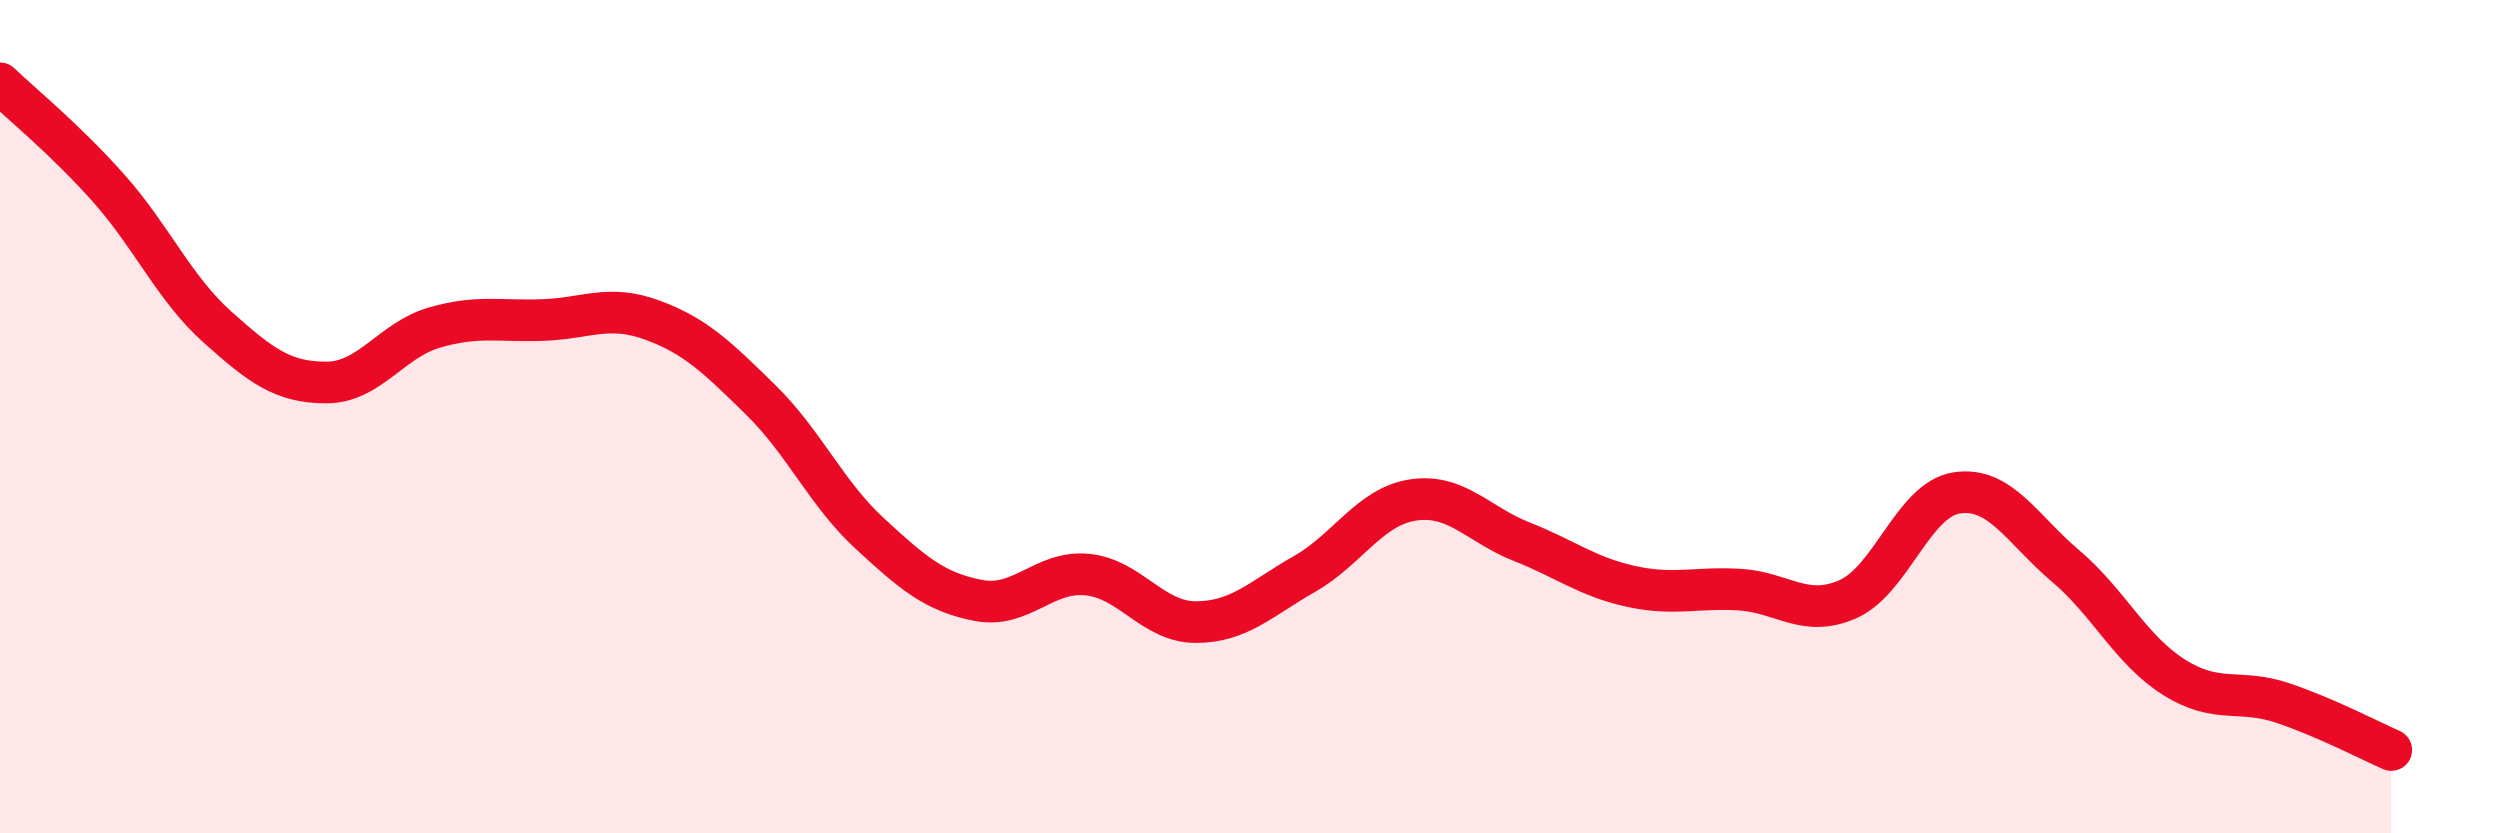 
    <svg width="60" height="20" viewBox="0 0 60 20" xmlns="http://www.w3.org/2000/svg">
      <path
        d="M 0,2 C 0.52,2.5 1.57,3.35 2.61,4.52 C 3.65,5.69 4.18,6.92 5.22,7.85 C 6.26,8.78 6.79,9.18 7.83,9.18 C 8.87,9.18 9.39,8.16 10.43,7.86 C 11.47,7.56 12,7.72 13.04,7.68 C 14.08,7.64 14.61,7.3 15.65,7.68 C 16.69,8.06 17.22,8.58 18.26,9.6 C 19.3,10.62 19.83,11.84 20.87,12.8 C 21.91,13.76 22.44,14.21 23.48,14.41 C 24.52,14.61 25.05,13.69 26.09,13.79 C 27.13,13.89 27.66,14.93 28.7,14.93 C 29.74,14.93 30.26,14.37 31.3,13.78 C 32.34,13.19 32.87,12.16 33.91,12 C 34.95,11.84 35.48,12.59 36.52,13 C 37.56,13.41 38.09,13.84 39.13,14.07 C 40.17,14.3 40.7,14.09 41.74,14.15 C 42.78,14.21 43.31,14.84 44.35,14.38 C 45.39,13.92 45.92,11.99 46.96,11.83 C 48,11.67 48.53,12.7 49.57,13.58 C 50.61,14.46 51.13,15.59 52.17,16.25 C 53.21,16.91 53.74,16.52 54.78,16.87 C 55.82,17.22 56.87,17.77 57.39,18L57.39 20L0 20Z"
        fill="#EB0A25"
        opacity="0.1"
        stroke-linecap="round"
        stroke-linejoin="round"
      />
      <path
        d="M 0,2 C 0.52,2.5 1.57,3.35 2.61,4.52 C 3.65,5.69 4.18,6.92 5.22,7.85 C 6.26,8.78 6.79,9.18 7.83,9.18 C 8.87,9.18 9.39,8.16 10.43,7.86 C 11.47,7.56 12,7.72 13.04,7.68 C 14.08,7.64 14.61,7.3 15.65,7.68 C 16.69,8.06 17.22,8.58 18.26,9.6 C 19.3,10.62 19.83,11.84 20.87,12.8 C 21.91,13.76 22.44,14.21 23.48,14.41 C 24.52,14.61 25.05,13.69 26.09,13.79 C 27.13,13.89 27.66,14.93 28.7,14.93 C 29.74,14.93 30.26,14.37 31.3,13.78 C 32.34,13.19 32.87,12.16 33.91,12 C 34.95,11.84 35.48,12.59 36.52,13 C 37.56,13.41 38.09,13.84 39.13,14.07 C 40.17,14.3 40.7,14.09 41.74,14.15 C 42.78,14.21 43.31,14.84 44.35,14.38 C 45.39,13.92 45.92,11.99 46.96,11.83 C 48,11.67 48.53,12.7 49.57,13.58 C 50.61,14.46 51.13,15.59 52.17,16.25 C 53.21,16.91 53.74,16.52 54.78,16.87 C 55.82,17.22 56.87,17.77 57.39,18"
        stroke="#EB0A25"
        stroke-width="1"
        fill="none"
        stroke-linecap="round"
        stroke-linejoin="round"
      />
    </svg>
  